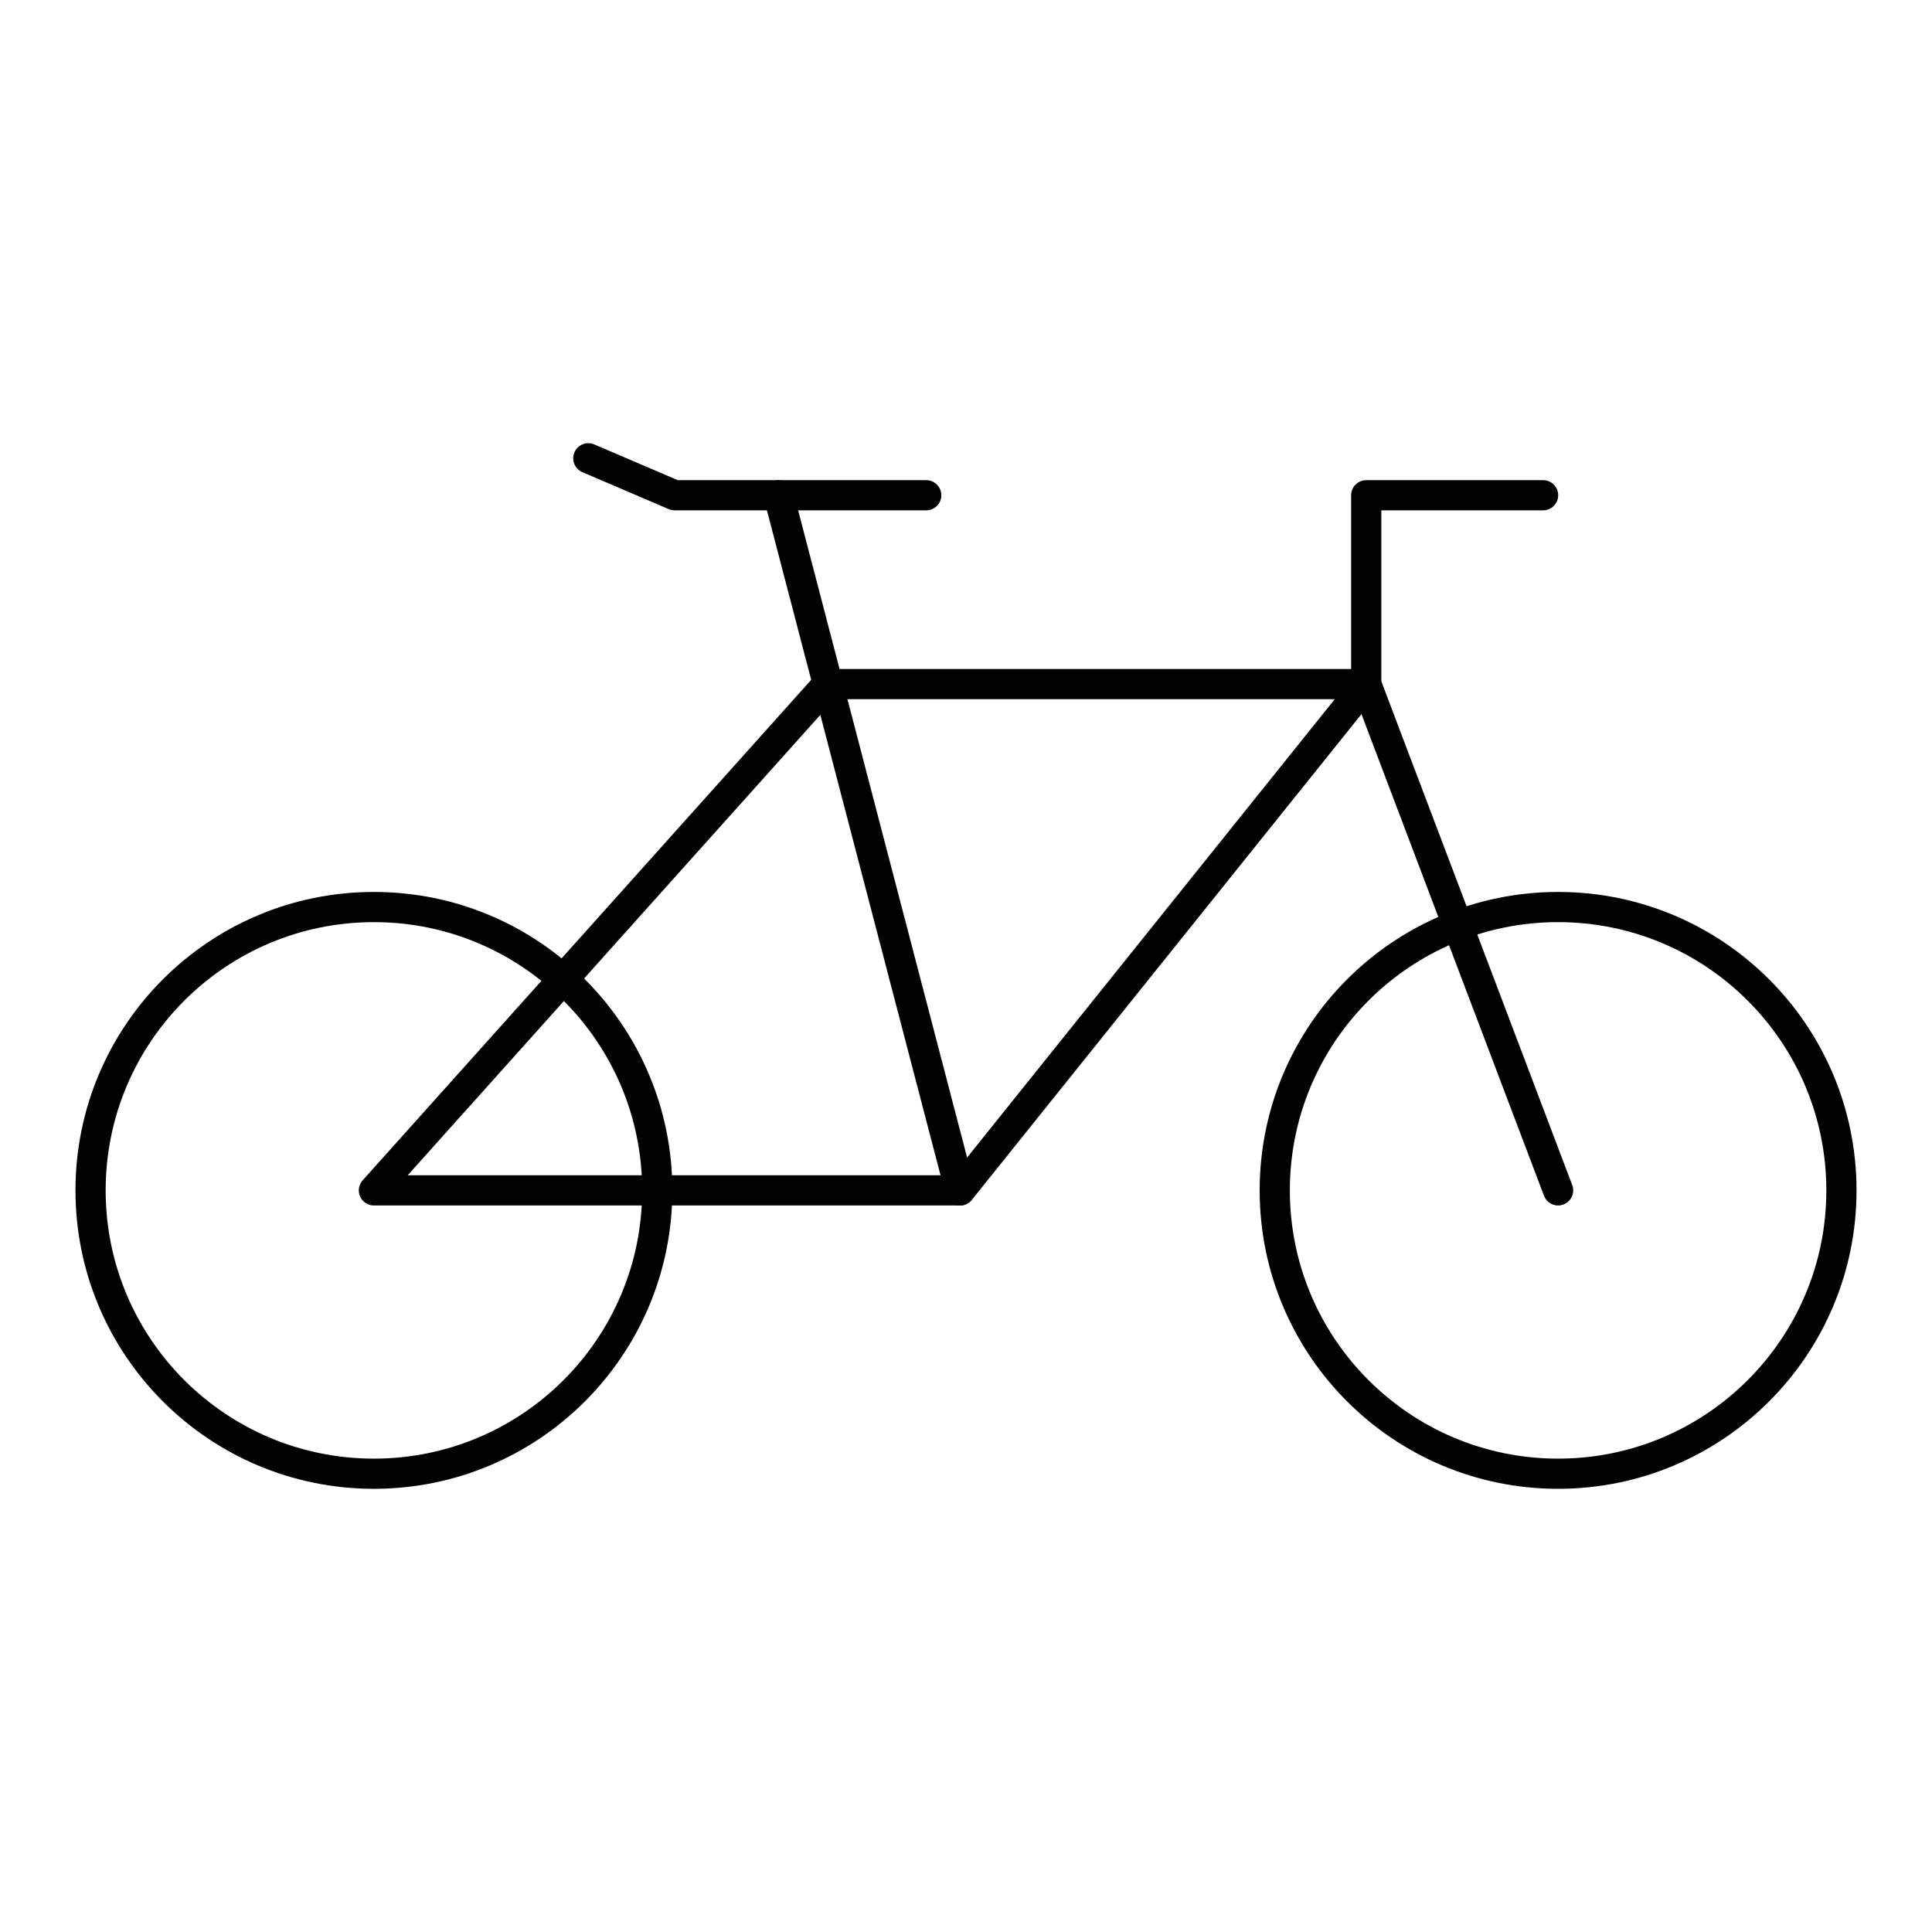 <svg id="Layer_1" data-name="Layer 1" xmlns="http://www.w3.org/2000/svg" viewBox="0 0 64 64"><defs><style>.cls-1{fill:none;stroke:#020202;stroke-linecap:round;stroke-linejoin:round;}</style></defs><polyline class="cls-1" points="31.804 39.433 45.258 22.661 45.258 16.406 51.117 16.406"/><polyline class="cls-1" points="30.682 16.406 22.349 16.406 19.488 15.181"/><polyline class="cls-1" points="51.614 39.433 45.258 22.661 27.418 22.661 12.386 39.433 31.804 39.433 25.792 16.406"/><circle class="cls-1" cx="12.386" cy="39.433" r="9.386"/><circle class="cls-1" cx="51.614" cy="39.433" r="9.386"/></svg>